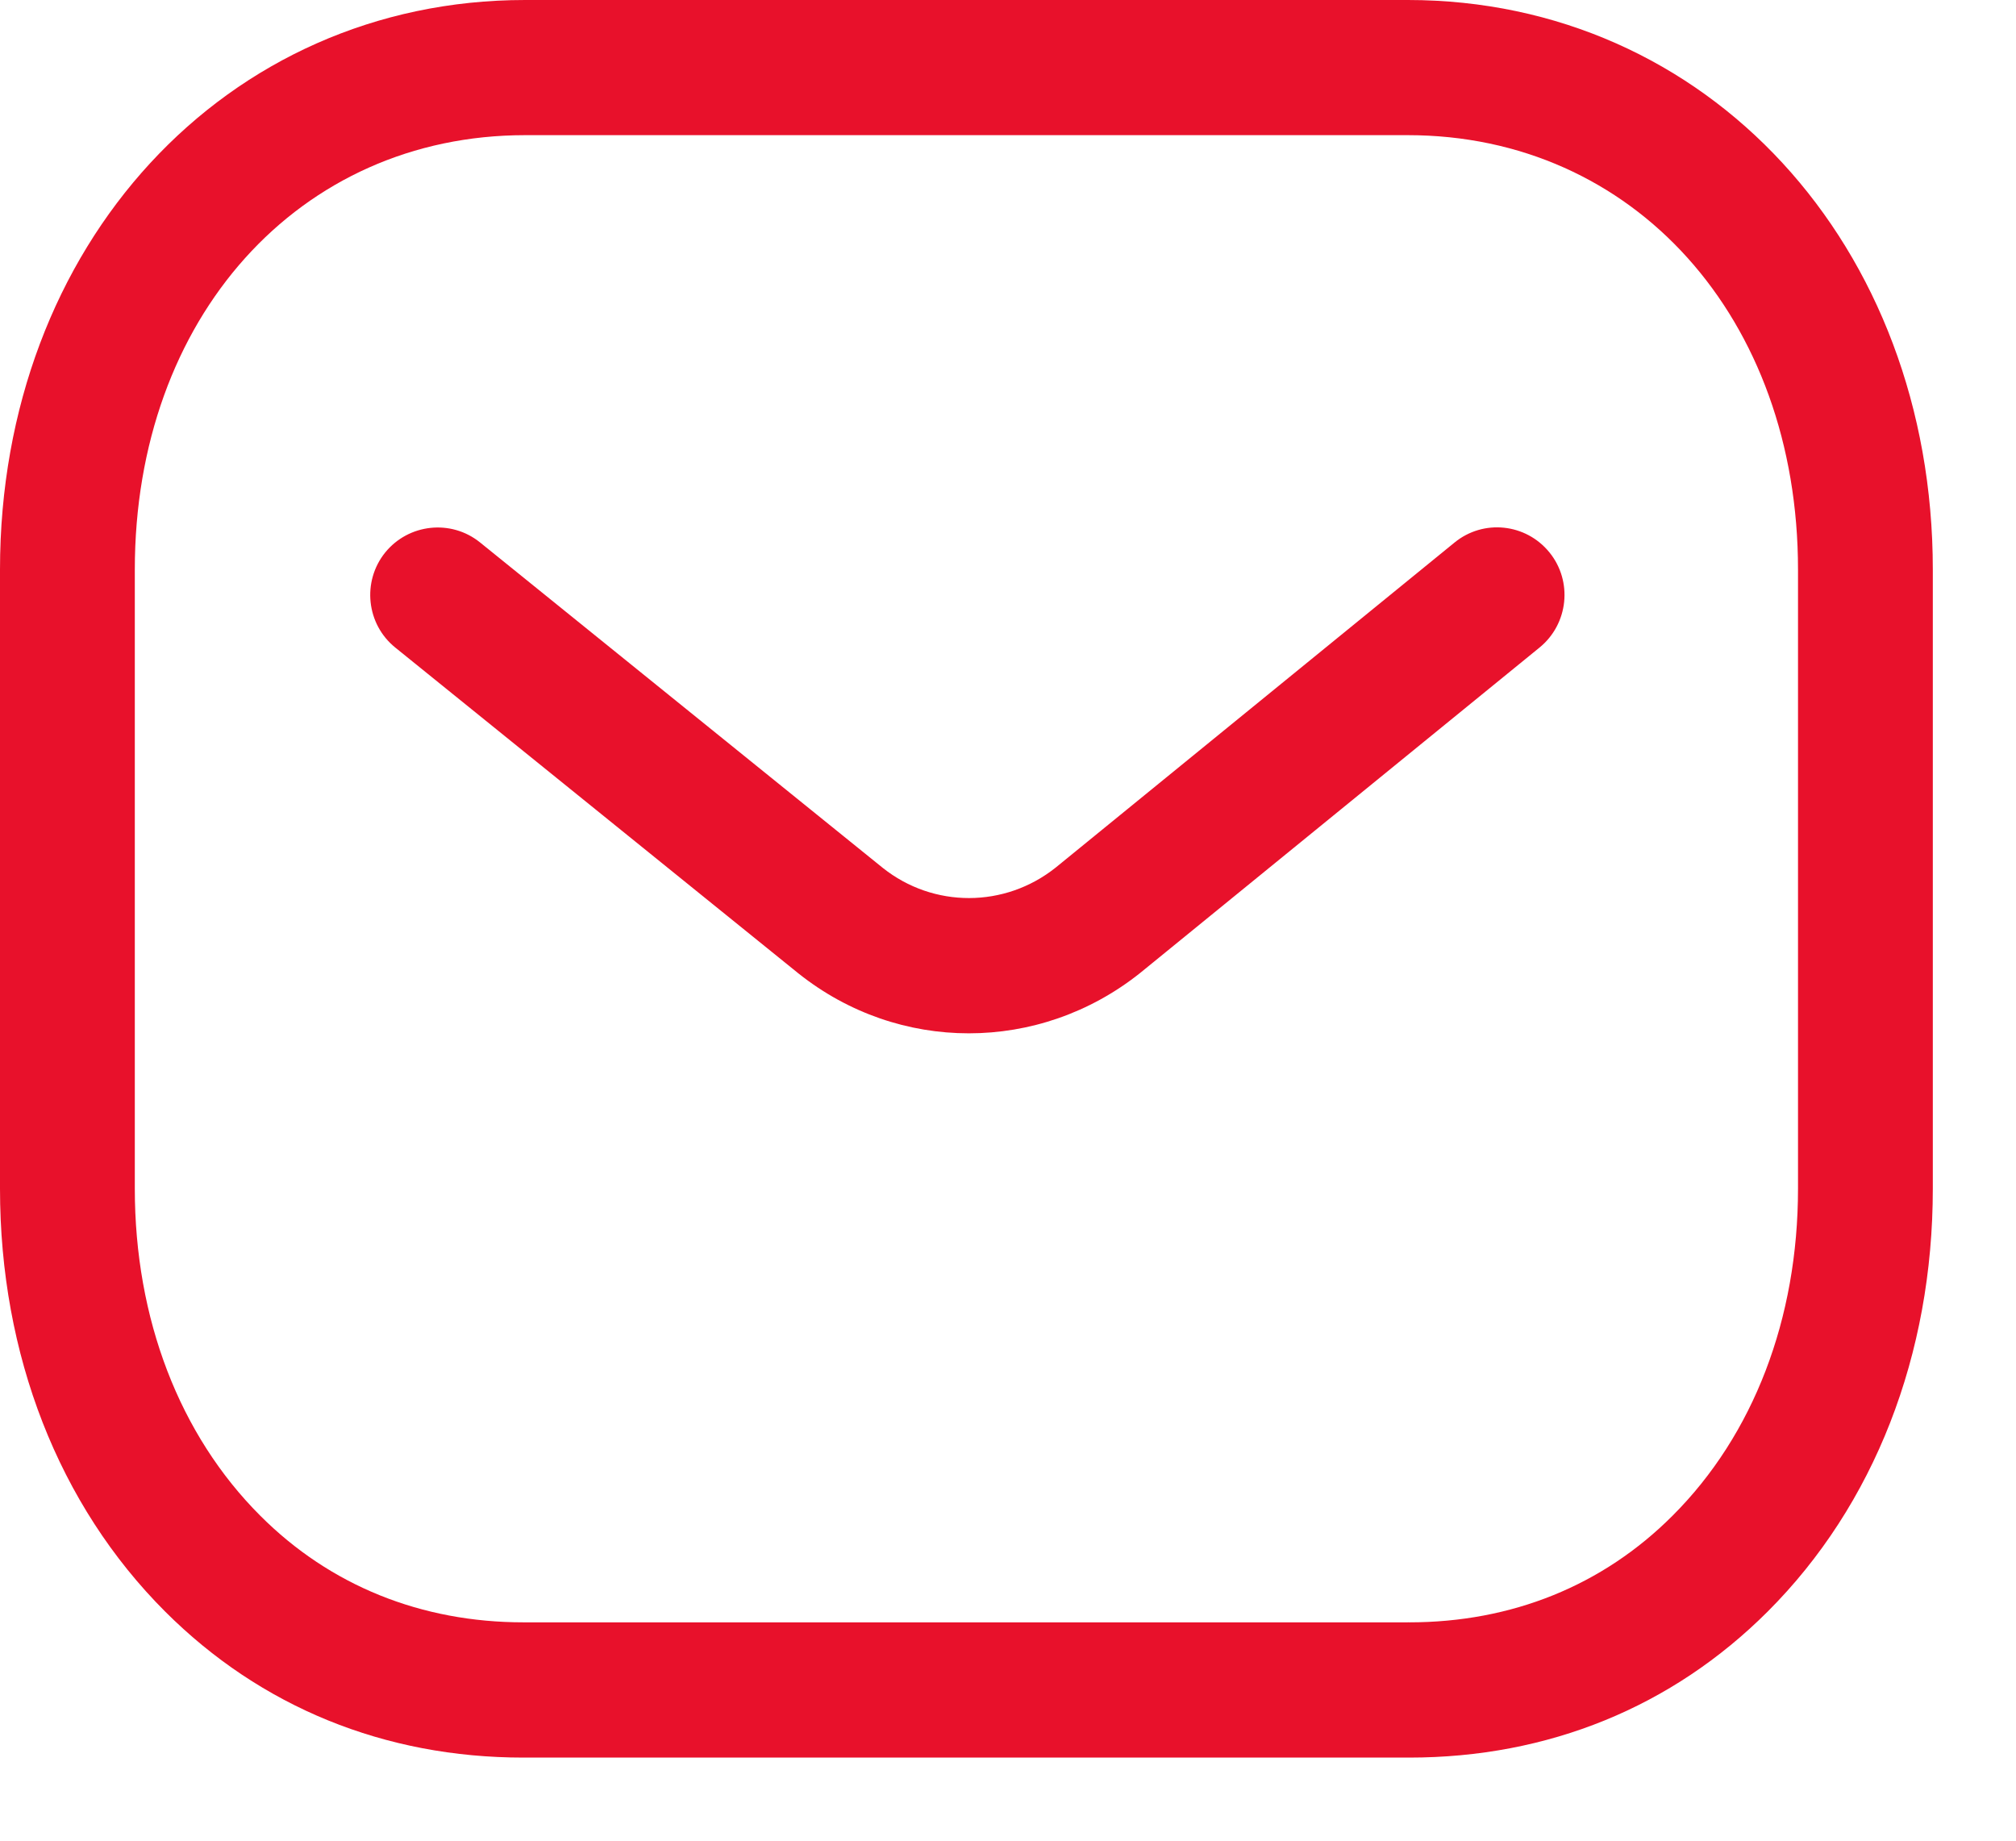 <svg width="23" height="21" viewBox="0 0 23 21" fill="none" xmlns="http://www.w3.org/2000/svg">
<path fill-rule="evenodd" clip-rule="evenodd" d="M16.061 0C19.476 0 22.051 2.794 22.051 6.499V13.561C22.051 15.457 21.383 17.171 20.167 18.386C19.077 19.475 17.663 20.052 16.077 20.052H5.971C4.389 20.052 2.975 19.476 1.884 18.386C0.669 17.171 0 15.457 0 13.561V6.499C0 2.794 2.575 0 5.991 0H16.061ZM16.061 1.542H5.991C3.411 1.542 1.538 3.627 1.538 6.499V13.561C1.538 15.045 2.047 16.371 2.97 17.293C3.766 18.09 4.805 18.509 5.974 18.509H16.061C16.063 18.507 16.071 18.509 16.077 18.509C17.247 18.509 18.285 18.09 19.081 17.293C20.005 16.371 20.513 15.045 20.513 13.561V6.499C20.513 3.627 18.64 1.542 16.061 1.542ZM17.677 6.302C17.945 6.632 17.894 7.118 17.565 7.387L13.007 11.101C12.431 11.56 11.742 11.789 11.053 11.789C10.367 11.789 9.683 11.562 9.111 11.107L4.511 7.389C4.179 7.122 4.128 6.635 4.394 6.304C4.662 5.974 5.146 5.922 5.476 6.188L10.072 9.902C10.649 10.361 11.463 10.361 12.044 9.898L16.594 6.19C16.924 5.92 17.408 5.971 17.677 6.302Z" fill="#E8112B"/>
</svg>
